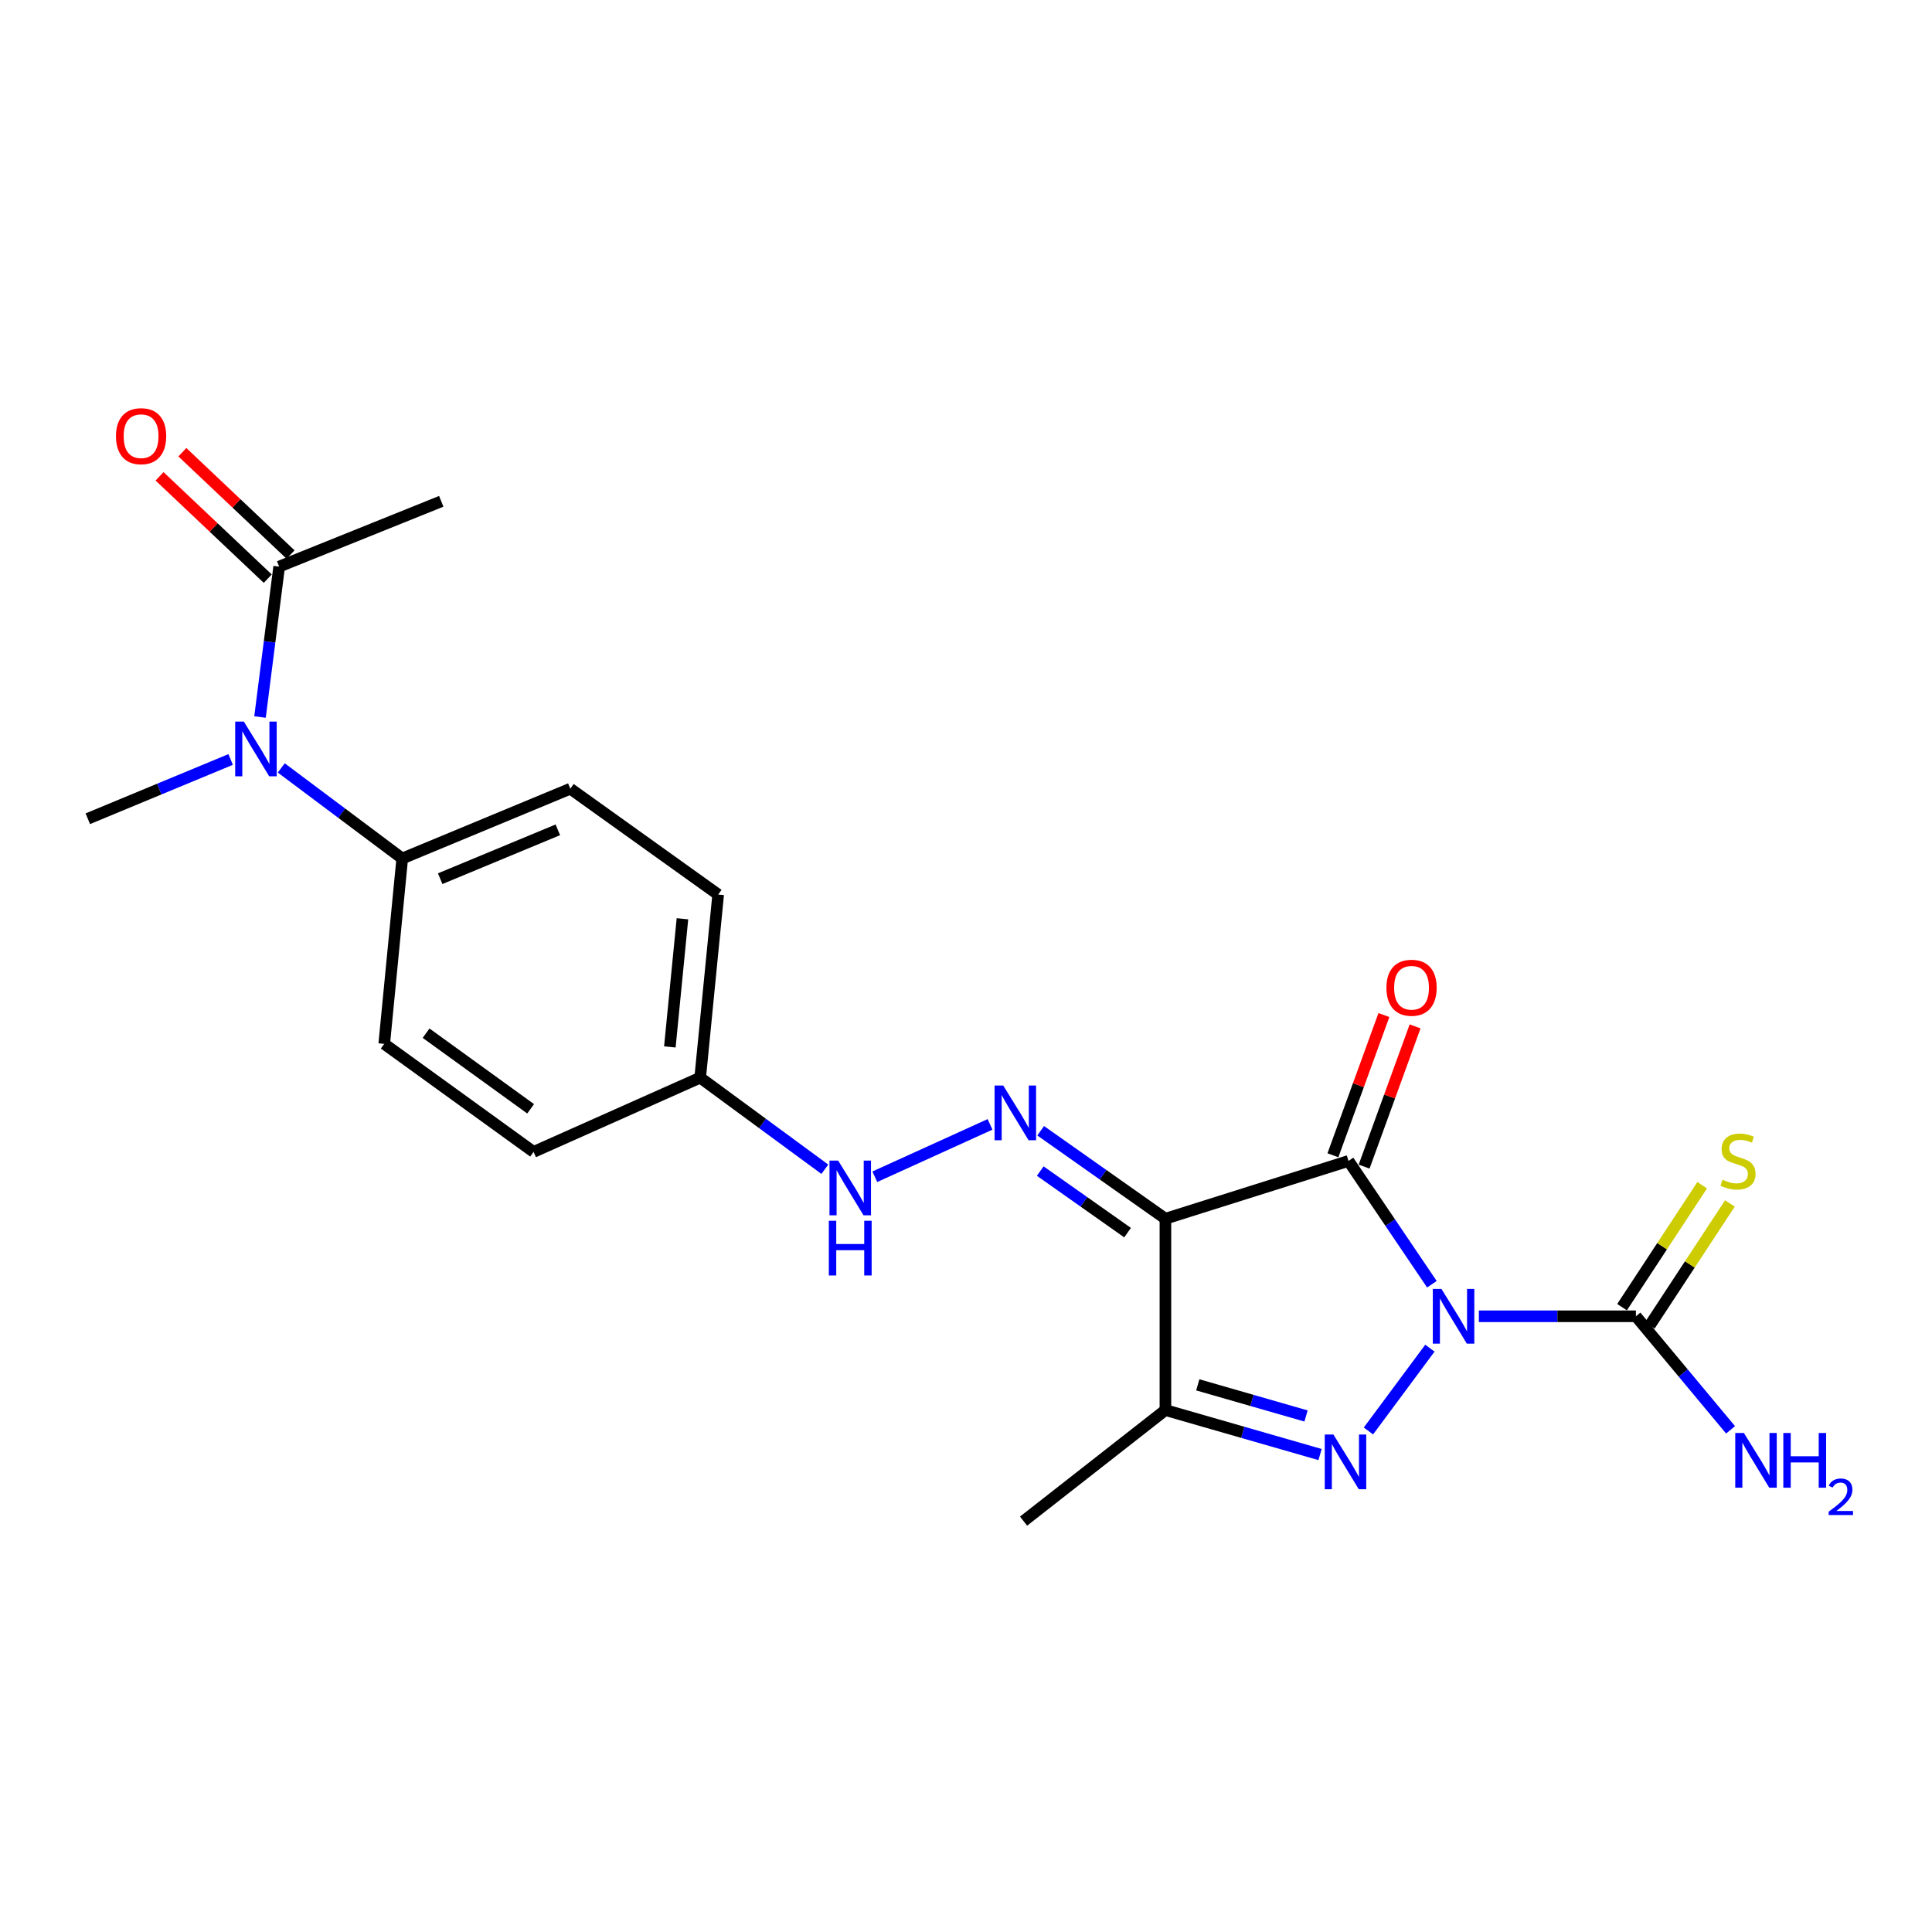 <?xml version='1.0' encoding='iso-8859-1'?>
<svg version='1.1' baseProfile='full'
              xmlns='http://www.w3.org/2000/svg'
                      xmlns:rdkit='http://www.rdkit.org/xml'
                      xmlns:xlink='http://www.w3.org/1999/xlink'
                  xml:space='preserve'
width='1000px' height='1000px' viewBox='0 0 1000 1000'>
<!-- END OF HEADER -->
<rect style='opacity:1.0;fill:#FFFFFF;stroke:none' width='1000' height='1000' x='0' y='0'> </rect>
<path class='bond-0' d='M 741.146,664.721 L 719.568,632.81' style='fill:none;fill-rule:evenodd;stroke:#0000FF;stroke-width:6px;stroke-linecap:butt;stroke-linejoin:miter;stroke-opacity:1' />
<path class='bond-0' d='M 719.568,632.81 L 697.989,600.899' style='fill:none;fill-rule:evenodd;stroke:#000000;stroke-width:6px;stroke-linecap:butt;stroke-linejoin:miter;stroke-opacity:1' />
<path class='bond-1' d='M 740.108,697.813 L 708.296,740.665' style='fill:none;fill-rule:evenodd;stroke:#0000FF;stroke-width:6px;stroke-linecap:butt;stroke-linejoin:miter;stroke-opacity:1' />
<path class='bond-4' d='M 765.462,681.307 L 806.107,681.307' style='fill:none;fill-rule:evenodd;stroke:#0000FF;stroke-width:6px;stroke-linecap:butt;stroke-linejoin:miter;stroke-opacity:1' />
<path class='bond-4' d='M 806.107,681.307 L 846.752,681.307' style='fill:none;fill-rule:evenodd;stroke:#000000;stroke-width:6px;stroke-linecap:butt;stroke-linejoin:miter;stroke-opacity:1' />
<path class='bond-2' d='M 697.989,600.899 L 603.217,630.8' style='fill:none;fill-rule:evenodd;stroke:#000000;stroke-width:6px;stroke-linecap:butt;stroke-linejoin:miter;stroke-opacity:1' />
<path class='bond-8' d='M 706.062,603.834 L 719.256,567.545' style='fill:none;fill-rule:evenodd;stroke:#000000;stroke-width:6px;stroke-linecap:butt;stroke-linejoin:miter;stroke-opacity:1' />
<path class='bond-8' d='M 719.256,567.545 L 732.449,531.257' style='fill:none;fill-rule:evenodd;stroke:#FF0000;stroke-width:6px;stroke-linecap:butt;stroke-linejoin:miter;stroke-opacity:1' />
<path class='bond-8' d='M 689.917,597.964 L 703.11,561.675' style='fill:none;fill-rule:evenodd;stroke:#000000;stroke-width:6px;stroke-linecap:butt;stroke-linejoin:miter;stroke-opacity:1' />
<path class='bond-8' d='M 703.11,561.675 L 716.304,525.387' style='fill:none;fill-rule:evenodd;stroke:#FF0000;stroke-width:6px;stroke-linecap:butt;stroke-linejoin:miter;stroke-opacity:1' />
<path class='bond-3' d='M 683.26,752.871 L 643.238,741.359' style='fill:none;fill-rule:evenodd;stroke:#0000FF;stroke-width:6px;stroke-linecap:butt;stroke-linejoin:miter;stroke-opacity:1' />
<path class='bond-3' d='M 643.238,741.359 L 603.217,729.848' style='fill:none;fill-rule:evenodd;stroke:#000000;stroke-width:6px;stroke-linecap:butt;stroke-linejoin:miter;stroke-opacity:1' />
<path class='bond-3' d='M 676.002,732.908 L 647.987,724.85' style='fill:none;fill-rule:evenodd;stroke:#0000FF;stroke-width:6px;stroke-linecap:butt;stroke-linejoin:miter;stroke-opacity:1' />
<path class='bond-3' d='M 647.987,724.85 L 619.972,716.792' style='fill:none;fill-rule:evenodd;stroke:#000000;stroke-width:6px;stroke-linecap:butt;stroke-linejoin:miter;stroke-opacity:1' />
<path class='bond-5' d='M 603.217,630.8 L 570.931,608.037' style='fill:none;fill-rule:evenodd;stroke:#000000;stroke-width:6px;stroke-linecap:butt;stroke-linejoin:miter;stroke-opacity:1' />
<path class='bond-5' d='M 570.931,608.037 L 538.645,585.275' style='fill:none;fill-rule:evenodd;stroke:#0000FF;stroke-width:6px;stroke-linecap:butt;stroke-linejoin:miter;stroke-opacity:1' />
<path class='bond-5' d='M 583.632,638.012 L 561.032,622.078' style='fill:none;fill-rule:evenodd;stroke:#000000;stroke-width:6px;stroke-linecap:butt;stroke-linejoin:miter;stroke-opacity:1' />
<path class='bond-5' d='M 561.032,622.078 L 538.432,606.144' style='fill:none;fill-rule:evenodd;stroke:#0000FF;stroke-width:6px;stroke-linecap:butt;stroke-linejoin:miter;stroke-opacity:1' />
<path class='bond-22' d='M 603.217,630.8 L 603.217,729.848' style='fill:none;fill-rule:evenodd;stroke:#000000;stroke-width:6px;stroke-linecap:butt;stroke-linejoin:miter;stroke-opacity:1' />
<path class='bond-17' d='M 603.217,729.848 L 529.795,787.332' style='fill:none;fill-rule:evenodd;stroke:#000000;stroke-width:6px;stroke-linecap:butt;stroke-linejoin:miter;stroke-opacity:1' />
<path class='bond-9' d='M 853.931,686.024 L 874.666,654.462' style='fill:none;fill-rule:evenodd;stroke:#000000;stroke-width:6px;stroke-linecap:butt;stroke-linejoin:miter;stroke-opacity:1' />
<path class='bond-9' d='M 874.666,654.462 L 895.401,622.9' style='fill:none;fill-rule:evenodd;stroke:#CCCC00;stroke-width:6px;stroke-linecap:butt;stroke-linejoin:miter;stroke-opacity:1' />
<path class='bond-9' d='M 839.573,676.591 L 860.308,645.029' style='fill:none;fill-rule:evenodd;stroke:#000000;stroke-width:6px;stroke-linecap:butt;stroke-linejoin:miter;stroke-opacity:1' />
<path class='bond-9' d='M 860.308,645.029 L 881.044,613.468' style='fill:none;fill-rule:evenodd;stroke:#CCCC00;stroke-width:6px;stroke-linecap:butt;stroke-linejoin:miter;stroke-opacity:1' />
<path class='bond-13' d='M 846.752,681.307 L 871.244,710.692' style='fill:none;fill-rule:evenodd;stroke:#000000;stroke-width:6px;stroke-linecap:butt;stroke-linejoin:miter;stroke-opacity:1' />
<path class='bond-13' d='M 871.244,710.692 L 895.736,740.077' style='fill:none;fill-rule:evenodd;stroke:#0000FF;stroke-width:6px;stroke-linecap:butt;stroke-linejoin:miter;stroke-opacity:1' />
<path class='bond-10' d='M 512.442,581.976 L 452.808,609.085' style='fill:none;fill-rule:evenodd;stroke:#0000FF;stroke-width:6px;stroke-linecap:butt;stroke-linejoin:miter;stroke-opacity:1' />
<path class='bond-6' d='M 145.582,397.477 L 176.891,420.917' style='fill:none;fill-rule:evenodd;stroke:#0000FF;stroke-width:6px;stroke-linecap:butt;stroke-linejoin:miter;stroke-opacity:1' />
<path class='bond-6' d='M 176.891,420.917 L 208.199,444.358' style='fill:none;fill-rule:evenodd;stroke:#000000;stroke-width:6px;stroke-linecap:butt;stroke-linejoin:miter;stroke-opacity:1' />
<path class='bond-7' d='M 134.582,371.127 L 139.538,332.201' style='fill:none;fill-rule:evenodd;stroke:#0000FF;stroke-width:6px;stroke-linecap:butt;stroke-linejoin:miter;stroke-opacity:1' />
<path class='bond-7' d='M 139.538,332.201 L 144.493,293.276' style='fill:none;fill-rule:evenodd;stroke:#000000;stroke-width:6px;stroke-linecap:butt;stroke-linejoin:miter;stroke-opacity:1' />
<path class='bond-20' d='M 119.382,393.101 L 82.418,408.441' style='fill:none;fill-rule:evenodd;stroke:#0000FF;stroke-width:6px;stroke-linecap:butt;stroke-linejoin:miter;stroke-opacity:1' />
<path class='bond-20' d='M 82.418,408.441 L 45.455,423.781' style='fill:none;fill-rule:evenodd;stroke:#000000;stroke-width:6px;stroke-linecap:butt;stroke-linejoin:miter;stroke-opacity:1' />
<path class='bond-12' d='M 150.395,287.035 L 122.392,260.55' style='fill:none;fill-rule:evenodd;stroke:#000000;stroke-width:6px;stroke-linecap:butt;stroke-linejoin:miter;stroke-opacity:1' />
<path class='bond-12' d='M 122.392,260.55 L 94.389,234.065' style='fill:none;fill-rule:evenodd;stroke:#FF0000;stroke-width:6px;stroke-linecap:butt;stroke-linejoin:miter;stroke-opacity:1' />
<path class='bond-12' d='M 138.591,299.516 L 110.587,273.031' style='fill:none;fill-rule:evenodd;stroke:#000000;stroke-width:6px;stroke-linecap:butt;stroke-linejoin:miter;stroke-opacity:1' />
<path class='bond-12' d='M 110.587,273.031 L 82.584,246.546' style='fill:none;fill-rule:evenodd;stroke:#FF0000;stroke-width:6px;stroke-linecap:butt;stroke-linejoin:miter;stroke-opacity:1' />
<path class='bond-21' d='M 144.493,293.276 L 228.395,259.48' style='fill:none;fill-rule:evenodd;stroke:#000000;stroke-width:6px;stroke-linecap:butt;stroke-linejoin:miter;stroke-opacity:1' />
<path class='bond-16' d='M 426.931,605.207 L 394.672,581.498' style='fill:none;fill-rule:evenodd;stroke:#0000FF;stroke-width:6px;stroke-linecap:butt;stroke-linejoin:miter;stroke-opacity:1' />
<path class='bond-16' d='M 394.672,581.498 L 362.412,557.788' style='fill:none;fill-rule:evenodd;stroke:#000000;stroke-width:6px;stroke-linecap:butt;stroke-linejoin:miter;stroke-opacity:1' />
<path class='bond-11' d='M 208.199,444.358 L 295.193,408.233' style='fill:none;fill-rule:evenodd;stroke:#000000;stroke-width:6px;stroke-linecap:butt;stroke-linejoin:miter;stroke-opacity:1' />
<path class='bond-11' d='M 227.837,454.805 L 288.732,429.518' style='fill:none;fill-rule:evenodd;stroke:#000000;stroke-width:6px;stroke-linecap:butt;stroke-linejoin:miter;stroke-opacity:1' />
<path class='bond-23' d='M 208.199,444.358 L 198.875,540.304' style='fill:none;fill-rule:evenodd;stroke:#000000;stroke-width:6px;stroke-linecap:butt;stroke-linejoin:miter;stroke-opacity:1' />
<path class='bond-14' d='M 198.875,540.304 L 276.181,596.222' style='fill:none;fill-rule:evenodd;stroke:#000000;stroke-width:6px;stroke-linecap:butt;stroke-linejoin:miter;stroke-opacity:1' />
<path class='bond-14' d='M 220.539,534.772 L 274.654,573.915' style='fill:none;fill-rule:evenodd;stroke:#000000;stroke-width:6px;stroke-linecap:butt;stroke-linejoin:miter;stroke-opacity:1' />
<path class='bond-15' d='M 295.193,408.233 L 371.727,463.016' style='fill:none;fill-rule:evenodd;stroke:#000000;stroke-width:6px;stroke-linecap:butt;stroke-linejoin:miter;stroke-opacity:1' />
<path class='bond-18' d='M 362.412,557.788 L 276.181,596.222' style='fill:none;fill-rule:evenodd;stroke:#000000;stroke-width:6px;stroke-linecap:butt;stroke-linejoin:miter;stroke-opacity:1' />
<path class='bond-19' d='M 362.412,557.788 L 371.727,463.016' style='fill:none;fill-rule:evenodd;stroke:#000000;stroke-width:6px;stroke-linecap:butt;stroke-linejoin:miter;stroke-opacity:1' />
<path class='bond-19' d='M 346.712,541.892 L 353.233,475.552' style='fill:none;fill-rule:evenodd;stroke:#000000;stroke-width:6px;stroke-linecap:butt;stroke-linejoin:miter;stroke-opacity:1' />
<path  class='atom-0' d='M 746.102 667.147
L 755.382 682.147
Q 756.302 683.627, 757.782 686.307
Q 759.262 688.987, 759.342 689.147
L 759.342 667.147
L 763.102 667.147
L 763.102 695.467
L 759.222 695.467
L 749.262 679.067
Q 748.102 677.147, 746.862 674.947
Q 745.662 672.747, 745.302 672.067
L 745.302 695.467
L 741.622 695.467
L 741.622 667.147
L 746.102 667.147
' fill='#0000FF'/>
<path  class='atom-2' d='M 690.164 742.497
L 699.444 757.497
Q 700.364 758.977, 701.844 761.657
Q 703.324 764.337, 703.404 764.497
L 703.404 742.497
L 707.164 742.497
L 707.164 770.817
L 703.284 770.817
L 693.324 754.417
Q 692.164 752.497, 690.924 750.297
Q 689.724 748.097, 689.364 747.417
L 689.364 770.817
L 685.684 770.817
L 685.684 742.497
L 690.164 742.497
' fill='#0000FF'/>
<path  class='atom-6' d='M 519.269 561.867
L 528.549 576.867
Q 529.469 578.347, 530.949 581.027
Q 532.429 583.707, 532.509 583.867
L 532.509 561.867
L 536.269 561.867
L 536.269 590.187
L 532.389 590.187
L 522.429 573.787
Q 521.269 571.867, 520.029 569.667
Q 518.829 567.467, 518.469 566.787
L 518.469 590.187
L 514.789 590.187
L 514.789 561.867
L 519.269 561.867
' fill='#0000FF'/>
<path  class='atom-7' d='M 126.217 373.506
L 135.497 388.506
Q 136.417 389.986, 137.897 392.666
Q 139.377 395.346, 139.457 395.506
L 139.457 373.506
L 143.217 373.506
L 143.217 401.826
L 139.337 401.826
L 129.377 385.426
Q 128.217 383.506, 126.977 381.306
Q 125.777 379.106, 125.417 378.426
L 125.417 401.826
L 121.737 401.826
L 121.737 373.506
L 126.217 373.506
' fill='#0000FF'/>
<path  class='atom-9' d='M 717.611 511.255
Q 717.611 504.455, 720.971 500.655
Q 724.331 496.855, 730.611 496.855
Q 736.891 496.855, 740.251 500.655
Q 743.611 504.455, 743.611 511.255
Q 743.611 518.135, 740.211 522.055
Q 736.811 525.935, 730.611 525.935
Q 724.371 525.935, 720.971 522.055
Q 717.611 518.175, 717.611 511.255
M 730.611 522.735
Q 734.931 522.735, 737.251 519.855
Q 739.611 516.935, 739.611 511.255
Q 739.611 505.695, 737.251 502.895
Q 734.931 500.055, 730.611 500.055
Q 726.291 500.055, 723.931 502.855
Q 721.611 505.655, 721.611 511.255
Q 721.611 516.975, 723.931 519.855
Q 726.291 522.735, 730.611 522.735
' fill='#FF0000'/>
<path  class='atom-10' d='M 891.578 610.619
Q 891.898 610.739, 893.218 611.299
Q 894.538 611.859, 895.978 612.219
Q 897.458 612.539, 898.898 612.539
Q 901.578 612.539, 903.138 611.259
Q 904.698 609.939, 904.698 607.659
Q 904.698 606.099, 903.898 605.139
Q 903.138 604.179, 901.938 603.659
Q 900.738 603.139, 898.738 602.539
Q 896.218 601.779, 894.698 601.059
Q 893.218 600.339, 892.138 598.819
Q 891.098 597.299, 891.098 594.739
Q 891.098 591.179, 893.498 588.979
Q 895.938 586.779, 900.738 586.779
Q 904.018 586.779, 907.738 588.339
L 906.818 591.419
Q 903.418 590.019, 900.858 590.019
Q 898.098 590.019, 896.578 591.179
Q 895.058 592.299, 895.098 594.259
Q 895.098 595.779, 895.858 596.699
Q 896.658 597.619, 897.778 598.139
Q 898.938 598.659, 900.858 599.259
Q 903.418 600.059, 904.938 600.859
Q 906.458 601.659, 907.538 603.299
Q 908.658 604.899, 908.658 607.659
Q 908.658 611.579, 906.018 613.699
Q 903.418 615.779, 899.058 615.779
Q 896.538 615.779, 894.618 615.219
Q 892.738 614.699, 890.498 613.779
L 891.578 610.619
' fill='#CCCC00'/>
<path  class='atom-11' d='M 433.821 600.711
L 443.101 615.711
Q 444.021 617.191, 445.501 619.871
Q 446.981 622.551, 447.061 622.711
L 447.061 600.711
L 450.821 600.711
L 450.821 629.031
L 446.941 629.031
L 436.981 612.631
Q 435.821 610.711, 434.581 608.511
Q 433.381 606.311, 433.021 605.631
L 433.021 629.031
L 429.341 629.031
L 429.341 600.711
L 433.821 600.711
' fill='#0000FF'/>
<path  class='atom-11' d='M 429.001 631.863
L 432.841 631.863
L 432.841 643.903
L 447.321 643.903
L 447.321 631.863
L 451.161 631.863
L 451.161 660.183
L 447.321 660.183
L 447.321 647.103
L 432.841 647.103
L 432.841 660.183
L 429.001 660.183
L 429.001 631.863
' fill='#0000FF'/>
<path  class='atom-13' d='M 60.027 225.765
Q 60.027 218.965, 63.387 215.165
Q 66.747 211.365, 73.027 211.365
Q 79.307 211.365, 82.667 215.165
Q 86.027 218.965, 86.027 225.765
Q 86.027 232.645, 82.627 236.565
Q 79.227 240.445, 73.027 240.445
Q 66.787 240.445, 63.387 236.565
Q 60.027 232.685, 60.027 225.765
M 73.027 237.245
Q 77.347 237.245, 79.667 234.365
Q 82.027 231.445, 82.027 225.765
Q 82.027 220.205, 79.667 217.405
Q 77.347 214.565, 73.027 214.565
Q 68.707 214.565, 66.347 217.365
Q 64.027 220.165, 64.027 225.765
Q 64.027 231.485, 66.347 234.365
Q 68.707 237.245, 73.027 237.245
' fill='#FF0000'/>
<path  class='atom-14' d='M 902.643 741.715
L 911.923 756.715
Q 912.843 758.195, 914.323 760.875
Q 915.803 763.555, 915.883 763.715
L 915.883 741.715
L 919.643 741.715
L 919.643 770.035
L 915.763 770.035
L 905.803 753.635
Q 904.643 751.715, 903.403 749.515
Q 902.203 747.315, 901.843 746.635
L 901.843 770.035
L 898.163 770.035
L 898.163 741.715
L 902.643 741.715
' fill='#0000FF'/>
<path  class='atom-14' d='M 923.043 741.715
L 926.883 741.715
L 926.883 753.755
L 941.363 753.755
L 941.363 741.715
L 945.203 741.715
L 945.203 770.035
L 941.363 770.035
L 941.363 756.955
L 926.883 756.955
L 926.883 770.035
L 923.043 770.035
L 923.043 741.715
' fill='#0000FF'/>
<path  class='atom-14' d='M 946.576 769.041
Q 947.262 767.272, 948.899 766.296
Q 950.536 765.292, 952.806 765.292
Q 955.631 765.292, 957.215 766.824
Q 958.799 768.355, 958.799 771.074
Q 958.799 773.846, 956.74 776.433
Q 954.707 779.02, 950.483 782.083
L 959.116 782.083
L 959.116 784.195
L 946.523 784.195
L 946.523 782.426
Q 950.008 779.944, 952.067 778.096
Q 954.153 776.248, 955.156 774.585
Q 956.159 772.922, 956.159 771.206
Q 956.159 769.411, 955.261 768.408
Q 954.364 767.404, 952.806 767.404
Q 951.301 767.404, 950.298 768.012
Q 949.295 768.619, 948.582 769.965
L 946.576 769.041
' fill='#0000FF'/>
</svg>
